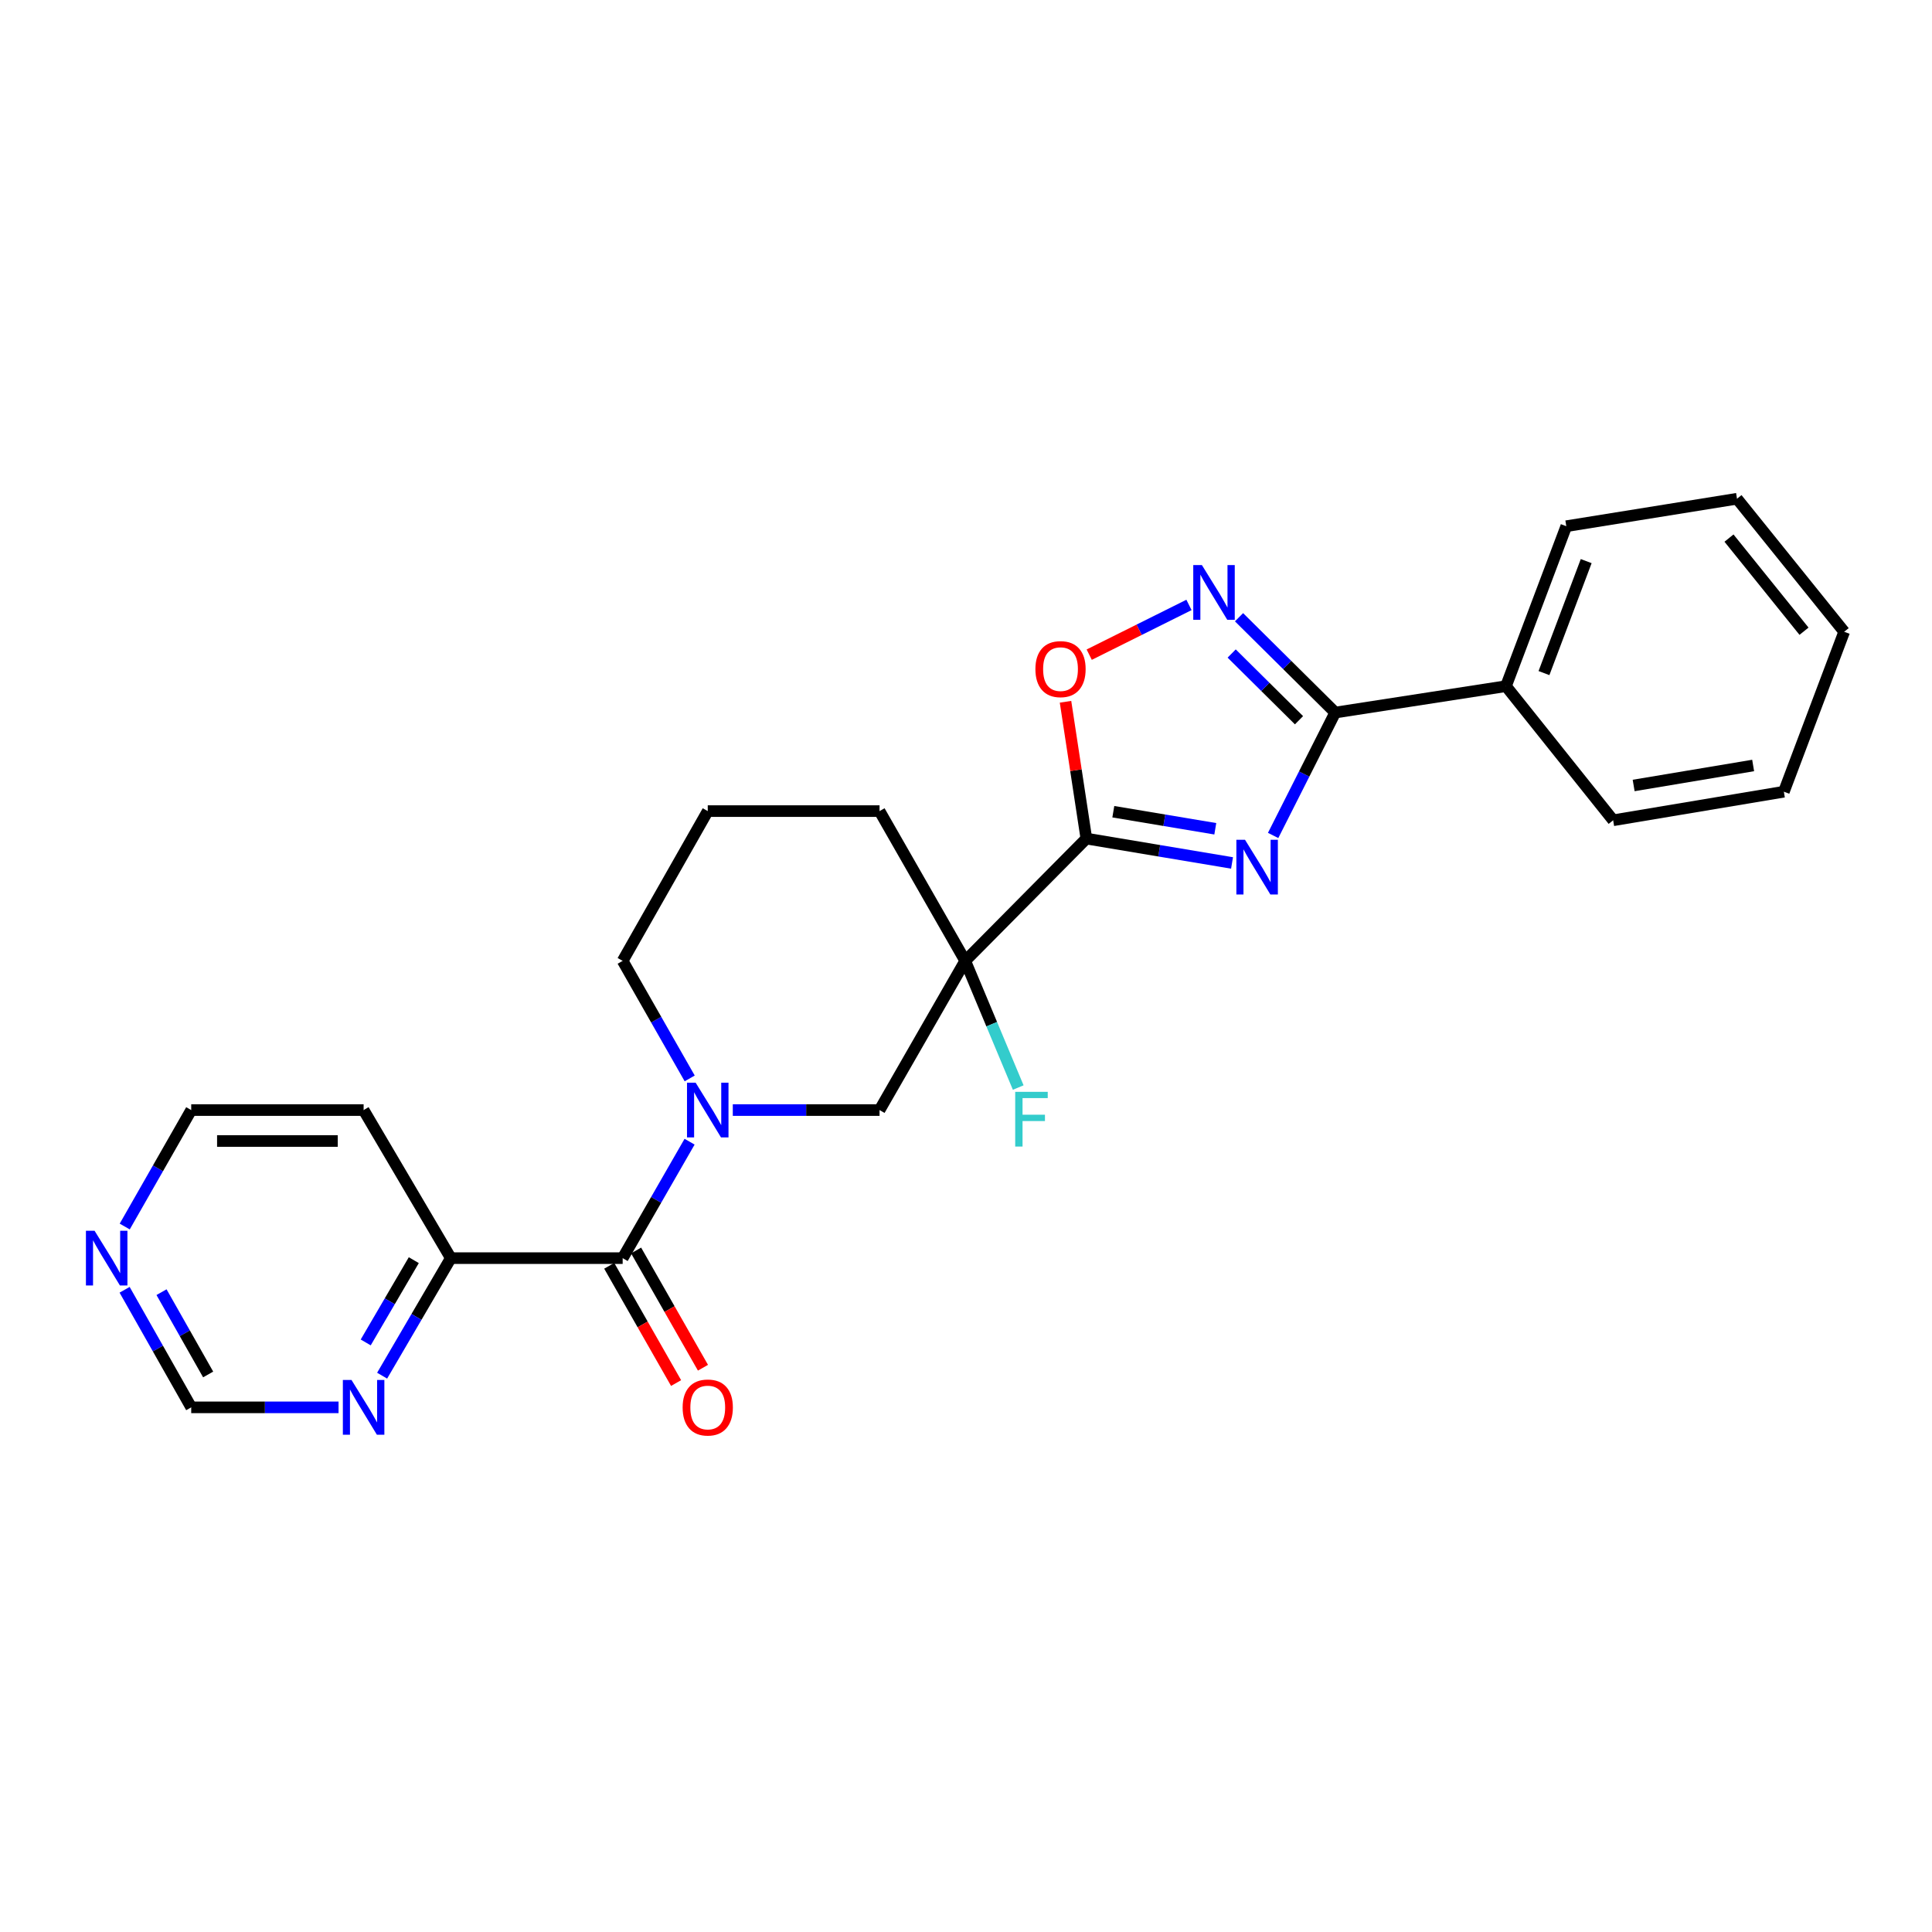 <?xml version='1.0' encoding='iso-8859-1'?>
<svg version='1.1' baseProfile='full'
              xmlns='http://www.w3.org/2000/svg'
                      xmlns:rdkit='http://www.rdkit.org/xml'
                      xmlns:xlink='http://www.w3.org/1999/xlink'
                  xml:space='preserve'
width='1000px' height='1000px' viewBox='0 0 1000 1000'>
<!-- END OF HEADER -->
<rect style='opacity:1.0;fill:#FFFFFF;stroke:none' width='1000' height='1000' x='0' y='0'> </rect>
<path class='bond-0' d='M 637.702,446.66 L 599.999,440.352' style='fill:none;fill-rule:evenodd;stroke:#0000FF;stroke-width:6px;stroke-linecap:butt;stroke-linejoin:miter;stroke-opacity:1' />
<path class='bond-0' d='M 599.999,440.352 L 562.296,434.044' style='fill:none;fill-rule:evenodd;stroke:#000000;stroke-width:6px;stroke-linecap:butt;stroke-linejoin:miter;stroke-opacity:1' />
<path class='bond-0' d='M 629.034,428.972 L 602.642,424.556' style='fill:none;fill-rule:evenodd;stroke:#0000FF;stroke-width:6px;stroke-linecap:butt;stroke-linejoin:miter;stroke-opacity:1' />
<path class='bond-0' d='M 602.642,424.556 L 576.25,420.141' style='fill:none;fill-rule:evenodd;stroke:#000000;stroke-width:6px;stroke-linecap:butt;stroke-linejoin:miter;stroke-opacity:1' />
<path class='bond-2' d='M 658.968,432.43 L 675.036,400.624' style='fill:none;fill-rule:evenodd;stroke:#0000FF;stroke-width:6px;stroke-linecap:butt;stroke-linejoin:miter;stroke-opacity:1' />
<path class='bond-2' d='M 675.036,400.624 L 691.103,368.817' style='fill:none;fill-rule:evenodd;stroke:#000000;stroke-width:6px;stroke-linecap:butt;stroke-linejoin:miter;stroke-opacity:1' />
<path class='bond-1' d='M 562.296,434.044 L 499.596,497.34' style='fill:none;fill-rule:evenodd;stroke:#000000;stroke-width:6px;stroke-linecap:butt;stroke-linejoin:miter;stroke-opacity:1' />
<path class='bond-6' d='M 562.296,434.044 L 556.903,398.639' style='fill:none;fill-rule:evenodd;stroke:#000000;stroke-width:6px;stroke-linecap:butt;stroke-linejoin:miter;stroke-opacity:1' />
<path class='bond-6' d='M 556.903,398.639 L 551.51,363.234' style='fill:none;fill-rule:evenodd;stroke:#FF0000;stroke-width:6px;stroke-linecap:butt;stroke-linejoin:miter;stroke-opacity:1' />
<path class='bond-7' d='M 499.596,497.34 L 455.252,574.569' style='fill:none;fill-rule:evenodd;stroke:#000000;stroke-width:6px;stroke-linecap:butt;stroke-linejoin:miter;stroke-opacity:1' />
<path class='bond-13' d='M 499.596,497.34 L 513.314,530.126' style='fill:none;fill-rule:evenodd;stroke:#000000;stroke-width:6px;stroke-linecap:butt;stroke-linejoin:miter;stroke-opacity:1' />
<path class='bond-13' d='M 513.314,530.126 L 527.033,562.913' style='fill:none;fill-rule:evenodd;stroke:#33CCCC;stroke-width:6px;stroke-linecap:butt;stroke-linejoin:miter;stroke-opacity:1' />
<path class='bond-15' d='M 499.596,497.34 L 455.252,419.826' style='fill:none;fill-rule:evenodd;stroke:#000000;stroke-width:6px;stroke-linecap:butt;stroke-linejoin:miter;stroke-opacity:1' />
<path class='bond-4' d='M 691.103,368.817 L 666.21,344.15' style='fill:none;fill-rule:evenodd;stroke:#000000;stroke-width:6px;stroke-linecap:butt;stroke-linejoin:miter;stroke-opacity:1' />
<path class='bond-4' d='M 666.21,344.15 L 641.316,319.482' style='fill:none;fill-rule:evenodd;stroke:#0000FF;stroke-width:6px;stroke-linecap:butt;stroke-linejoin:miter;stroke-opacity:1' />
<path class='bond-4' d='M 672.362,372.793 L 654.937,355.526' style='fill:none;fill-rule:evenodd;stroke:#000000;stroke-width:6px;stroke-linecap:butt;stroke-linejoin:miter;stroke-opacity:1' />
<path class='bond-4' d='M 654.937,355.526 L 637.511,338.258' style='fill:none;fill-rule:evenodd;stroke:#0000FF;stroke-width:6px;stroke-linecap:butt;stroke-linejoin:miter;stroke-opacity:1' />
<path class='bond-11' d='M 691.103,368.817 L 779.49,355.16' style='fill:none;fill-rule:evenodd;stroke:#000000;stroke-width:6px;stroke-linecap:butt;stroke-linejoin:miter;stroke-opacity:1' />
<path class='bond-3' d='M 379.294,574.569 L 417.273,574.569' style='fill:none;fill-rule:evenodd;stroke:#0000FF;stroke-width:6px;stroke-linecap:butt;stroke-linejoin:miter;stroke-opacity:1' />
<path class='bond-3' d='M 417.273,574.569 L 455.252,574.569' style='fill:none;fill-rule:evenodd;stroke:#000000;stroke-width:6px;stroke-linecap:butt;stroke-linejoin:miter;stroke-opacity:1' />
<path class='bond-5' d='M 356.925,590.939 L 339.607,621.075' style='fill:none;fill-rule:evenodd;stroke:#0000FF;stroke-width:6px;stroke-linecap:butt;stroke-linejoin:miter;stroke-opacity:1' />
<path class='bond-5' d='M 339.607,621.075 L 322.289,651.211' style='fill:none;fill-rule:evenodd;stroke:#000000;stroke-width:6px;stroke-linecap:butt;stroke-linejoin:miter;stroke-opacity:1' />
<path class='bond-27' d='M 356.989,558.187 L 339.639,527.763' style='fill:none;fill-rule:evenodd;stroke:#0000FF;stroke-width:6px;stroke-linecap:butt;stroke-linejoin:miter;stroke-opacity:1' />
<path class='bond-27' d='M 339.639,527.763 L 322.289,497.34' style='fill:none;fill-rule:evenodd;stroke:#000000;stroke-width:6px;stroke-linecap:butt;stroke-linejoin:miter;stroke-opacity:1' />
<path class='bond-25' d='M 615.409,313.112 L 589.595,325.98' style='fill:none;fill-rule:evenodd;stroke:#0000FF;stroke-width:6px;stroke-linecap:butt;stroke-linejoin:miter;stroke-opacity:1' />
<path class='bond-25' d='M 589.595,325.98 L 563.78,338.848' style='fill:none;fill-rule:evenodd;stroke:#FF0000;stroke-width:6px;stroke-linecap:butt;stroke-linejoin:miter;stroke-opacity:1' />
<path class='bond-8' d='M 322.289,651.211 L 233.342,651.211' style='fill:none;fill-rule:evenodd;stroke:#000000;stroke-width:6px;stroke-linecap:butt;stroke-linejoin:miter;stroke-opacity:1' />
<path class='bond-10' d='M 315.333,655.178 L 332.637,685.521' style='fill:none;fill-rule:evenodd;stroke:#000000;stroke-width:6px;stroke-linecap:butt;stroke-linejoin:miter;stroke-opacity:1' />
<path class='bond-10' d='M 332.637,685.521 L 349.942,715.865' style='fill:none;fill-rule:evenodd;stroke:#FF0000;stroke-width:6px;stroke-linecap:butt;stroke-linejoin:miter;stroke-opacity:1' />
<path class='bond-10' d='M 329.245,647.244 L 346.55,677.588' style='fill:none;fill-rule:evenodd;stroke:#000000;stroke-width:6px;stroke-linecap:butt;stroke-linejoin:miter;stroke-opacity:1' />
<path class='bond-10' d='M 346.55,677.588 L 363.854,707.931' style='fill:none;fill-rule:evenodd;stroke:#FF0000;stroke-width:6px;stroke-linecap:butt;stroke-linejoin:miter;stroke-opacity:1' />
<path class='bond-9' d='M 233.342,651.211 L 215.566,681.628' style='fill:none;fill-rule:evenodd;stroke:#000000;stroke-width:6px;stroke-linecap:butt;stroke-linejoin:miter;stroke-opacity:1' />
<path class='bond-9' d='M 215.566,681.628 L 197.789,712.044' style='fill:none;fill-rule:evenodd;stroke:#0000FF;stroke-width:6px;stroke-linecap:butt;stroke-linejoin:miter;stroke-opacity:1' />
<path class='bond-9' d='M 214.182,652.255 L 201.739,673.546' style='fill:none;fill-rule:evenodd;stroke:#000000;stroke-width:6px;stroke-linecap:butt;stroke-linejoin:miter;stroke-opacity:1' />
<path class='bond-9' d='M 201.739,673.546 L 189.295,694.838' style='fill:none;fill-rule:evenodd;stroke:#0000FF;stroke-width:6px;stroke-linecap:butt;stroke-linejoin:miter;stroke-opacity:1' />
<path class='bond-17' d='M 233.342,651.211 L 188.206,574.569' style='fill:none;fill-rule:evenodd;stroke:#000000;stroke-width:6px;stroke-linecap:butt;stroke-linejoin:miter;stroke-opacity:1' />
<path class='bond-14' d='M 175.235,728.44 L 137.105,728.44' style='fill:none;fill-rule:evenodd;stroke:#0000FF;stroke-width:6px;stroke-linecap:butt;stroke-linejoin:miter;stroke-opacity:1' />
<path class='bond-14' d='M 137.105,728.44 L 98.974,728.44' style='fill:none;fill-rule:evenodd;stroke:#000000;stroke-width:6px;stroke-linecap:butt;stroke-linejoin:miter;stroke-opacity:1' />
<path class='bond-20' d='M 779.49,355.16 L 810.711,272.361' style='fill:none;fill-rule:evenodd;stroke:#000000;stroke-width:6px;stroke-linecap:butt;stroke-linejoin:miter;stroke-opacity:1' />
<path class='bond-20' d='M 799.158,348.391 L 821.013,290.431' style='fill:none;fill-rule:evenodd;stroke:#000000;stroke-width:6px;stroke-linecap:butt;stroke-linejoin:miter;stroke-opacity:1' />
<path class='bond-21' d='M 779.49,355.16 L 834.965,424.577' style='fill:none;fill-rule:evenodd;stroke:#000000;stroke-width:6px;stroke-linecap:butt;stroke-linejoin:miter;stroke-opacity:1' />
<path class='bond-12' d='M 64.561,634.845 L 81.768,604.707' style='fill:none;fill-rule:evenodd;stroke:#0000FF;stroke-width:6px;stroke-linecap:butt;stroke-linejoin:miter;stroke-opacity:1' />
<path class='bond-12' d='M 81.768,604.707 L 98.974,574.569' style='fill:none;fill-rule:evenodd;stroke:#000000;stroke-width:6px;stroke-linecap:butt;stroke-linejoin:miter;stroke-opacity:1' />
<path class='bond-28' d='M 64.497,667.59 L 81.736,698.015' style='fill:none;fill-rule:evenodd;stroke:#0000FF;stroke-width:6px;stroke-linecap:butt;stroke-linejoin:miter;stroke-opacity:1' />
<path class='bond-28' d='M 81.736,698.015 L 98.974,728.44' style='fill:none;fill-rule:evenodd;stroke:#000000;stroke-width:6px;stroke-linecap:butt;stroke-linejoin:miter;stroke-opacity:1' />
<path class='bond-28' d='M 83.603,668.823 L 95.67,690.12' style='fill:none;fill-rule:evenodd;stroke:#0000FF;stroke-width:6px;stroke-linecap:butt;stroke-linejoin:miter;stroke-opacity:1' />
<path class='bond-28' d='M 95.67,690.12 L 107.737,711.418' style='fill:none;fill-rule:evenodd;stroke:#000000;stroke-width:6px;stroke-linecap:butt;stroke-linejoin:miter;stroke-opacity:1' />
<path class='bond-19' d='M 455.252,419.826 L 366.331,419.826' style='fill:none;fill-rule:evenodd;stroke:#000000;stroke-width:6px;stroke-linecap:butt;stroke-linejoin:miter;stroke-opacity:1' />
<path class='bond-16' d='M 322.289,497.34 L 366.331,419.826' style='fill:none;fill-rule:evenodd;stroke:#000000;stroke-width:6px;stroke-linecap:butt;stroke-linejoin:miter;stroke-opacity:1' />
<path class='bond-18' d='M 188.206,574.569 L 98.974,574.569' style='fill:none;fill-rule:evenodd;stroke:#000000;stroke-width:6px;stroke-linecap:butt;stroke-linejoin:miter;stroke-opacity:1' />
<path class='bond-18' d='M 174.821,590.584 L 112.359,590.584' style='fill:none;fill-rule:evenodd;stroke:#000000;stroke-width:6px;stroke-linecap:butt;stroke-linejoin:miter;stroke-opacity:1' />
<path class='bond-23' d='M 810.711,272.361 L 899.07,258.143' style='fill:none;fill-rule:evenodd;stroke:#000000;stroke-width:6px;stroke-linecap:butt;stroke-linejoin:miter;stroke-opacity:1' />
<path class='bond-22' d='M 834.965,424.577 L 923.325,409.79' style='fill:none;fill-rule:evenodd;stroke:#000000;stroke-width:6px;stroke-linecap:butt;stroke-linejoin:miter;stroke-opacity:1' />
<path class='bond-22' d='M 845.575,406.564 L 907.427,396.212' style='fill:none;fill-rule:evenodd;stroke:#000000;stroke-width:6px;stroke-linecap:butt;stroke-linejoin:miter;stroke-opacity:1' />
<path class='bond-24' d='M 923.325,409.79 L 954.545,327' style='fill:none;fill-rule:evenodd;stroke:#000000;stroke-width:6px;stroke-linecap:butt;stroke-linejoin:miter;stroke-opacity:1' />
<path class='bond-26' d='M 899.07,258.143 L 954.545,327' style='fill:none;fill-rule:evenodd;stroke:#000000;stroke-width:6px;stroke-linecap:butt;stroke-linejoin:miter;stroke-opacity:1' />
<path class='bond-26' d='M 894.92,278.519 L 933.753,326.719' style='fill:none;fill-rule:evenodd;stroke:#000000;stroke-width:6px;stroke-linecap:butt;stroke-linejoin:miter;stroke-opacity:1' />
<path  class='atom-0' d='M 644.422 434.672
L 653.702 449.672
Q 654.622 451.152, 656.102 453.832
Q 657.582 456.512, 657.662 456.672
L 657.662 434.672
L 661.422 434.672
L 661.422 462.992
L 657.542 462.992
L 647.582 446.592
Q 646.422 444.672, 645.182 442.472
Q 643.982 440.272, 643.622 439.592
L 643.622 462.992
L 639.942 462.992
L 639.942 434.672
L 644.422 434.672
' fill='#0000FF'/>
<path  class='atom-4' d='M 360.071 560.409
L 369.351 575.409
Q 370.271 576.889, 371.751 579.569
Q 373.231 582.249, 373.311 582.409
L 373.311 560.409
L 377.071 560.409
L 377.071 588.729
L 373.191 588.729
L 363.231 572.329
Q 362.071 570.409, 360.831 568.209
Q 359.631 566.009, 359.271 565.329
L 359.271 588.729
L 355.591 588.729
L 355.591 560.409
L 360.071 560.409
' fill='#0000FF'/>
<path  class='atom-5' d='M 622.108 292.492
L 631.388 307.492
Q 632.308 308.972, 633.788 311.652
Q 635.268 314.332, 635.348 314.492
L 635.348 292.492
L 639.108 292.492
L 639.108 320.812
L 635.228 320.812
L 625.268 304.412
Q 624.108 302.492, 622.868 300.292
Q 621.668 298.092, 621.308 297.412
L 621.308 320.812
L 617.628 320.812
L 617.628 292.492
L 622.108 292.492
' fill='#0000FF'/>
<path  class='atom-7' d='M 535.923 346.334
Q 535.923 339.534, 539.283 335.734
Q 542.643 331.934, 548.923 331.934
Q 555.203 331.934, 558.563 335.734
Q 561.923 339.534, 561.923 346.334
Q 561.923 353.214, 558.523 357.134
Q 555.123 361.014, 548.923 361.014
Q 542.683 361.014, 539.283 357.134
Q 535.923 353.254, 535.923 346.334
M 548.923 357.814
Q 553.243 357.814, 555.563 354.934
Q 557.923 352.014, 557.923 346.334
Q 557.923 340.774, 555.563 337.974
Q 553.243 335.134, 548.923 335.134
Q 544.603 335.134, 542.243 337.934
Q 539.923 340.734, 539.923 346.334
Q 539.923 352.054, 542.243 354.934
Q 544.603 357.814, 548.923 357.814
' fill='#FF0000'/>
<path  class='atom-10' d='M 181.946 714.28
L 191.226 729.28
Q 192.146 730.76, 193.626 733.44
Q 195.106 736.12, 195.186 736.28
L 195.186 714.28
L 198.946 714.28
L 198.946 742.6
L 195.066 742.6
L 185.106 726.2
Q 183.946 724.28, 182.706 722.08
Q 181.506 719.88, 181.146 719.2
L 181.146 742.6
L 177.466 742.6
L 177.466 714.28
L 181.946 714.28
' fill='#0000FF'/>
<path  class='atom-11' d='M 353.331 728.52
Q 353.331 721.72, 356.691 717.92
Q 360.051 714.12, 366.331 714.12
Q 372.611 714.12, 375.971 717.92
Q 379.331 721.72, 379.331 728.52
Q 379.331 735.4, 375.931 739.32
Q 372.531 743.2, 366.331 743.2
Q 360.091 743.2, 356.691 739.32
Q 353.331 735.44, 353.331 728.52
M 366.331 740
Q 370.651 740, 372.971 737.12
Q 375.331 734.2, 375.331 728.52
Q 375.331 722.96, 372.971 720.16
Q 370.651 717.32, 366.331 717.32
Q 362.011 717.32, 359.651 720.12
Q 357.331 722.92, 357.331 728.52
Q 357.331 734.24, 359.651 737.12
Q 362.011 740, 366.331 740
' fill='#FF0000'/>
<path  class='atom-13' d='M 48.957 637.051
L 58.237 652.051
Q 59.157 653.531, 60.637 656.211
Q 62.117 658.891, 62.197 659.051
L 62.197 637.051
L 65.957 637.051
L 65.957 665.371
L 62.077 665.371
L 52.117 648.971
Q 50.957 647.051, 49.717 644.851
Q 48.517 642.651, 48.157 641.971
L 48.157 665.371
L 44.477 665.371
L 44.477 637.051
L 48.957 637.051
' fill='#0000FF'/>
<path  class='atom-14' d='M 525.467 565.134
L 542.307 565.134
L 542.307 568.374
L 529.267 568.374
L 529.267 576.974
L 540.867 576.974
L 540.867 580.254
L 529.267 580.254
L 529.267 593.454
L 525.467 593.454
L 525.467 565.134
' fill='#33CCCC'/>
</svg>
